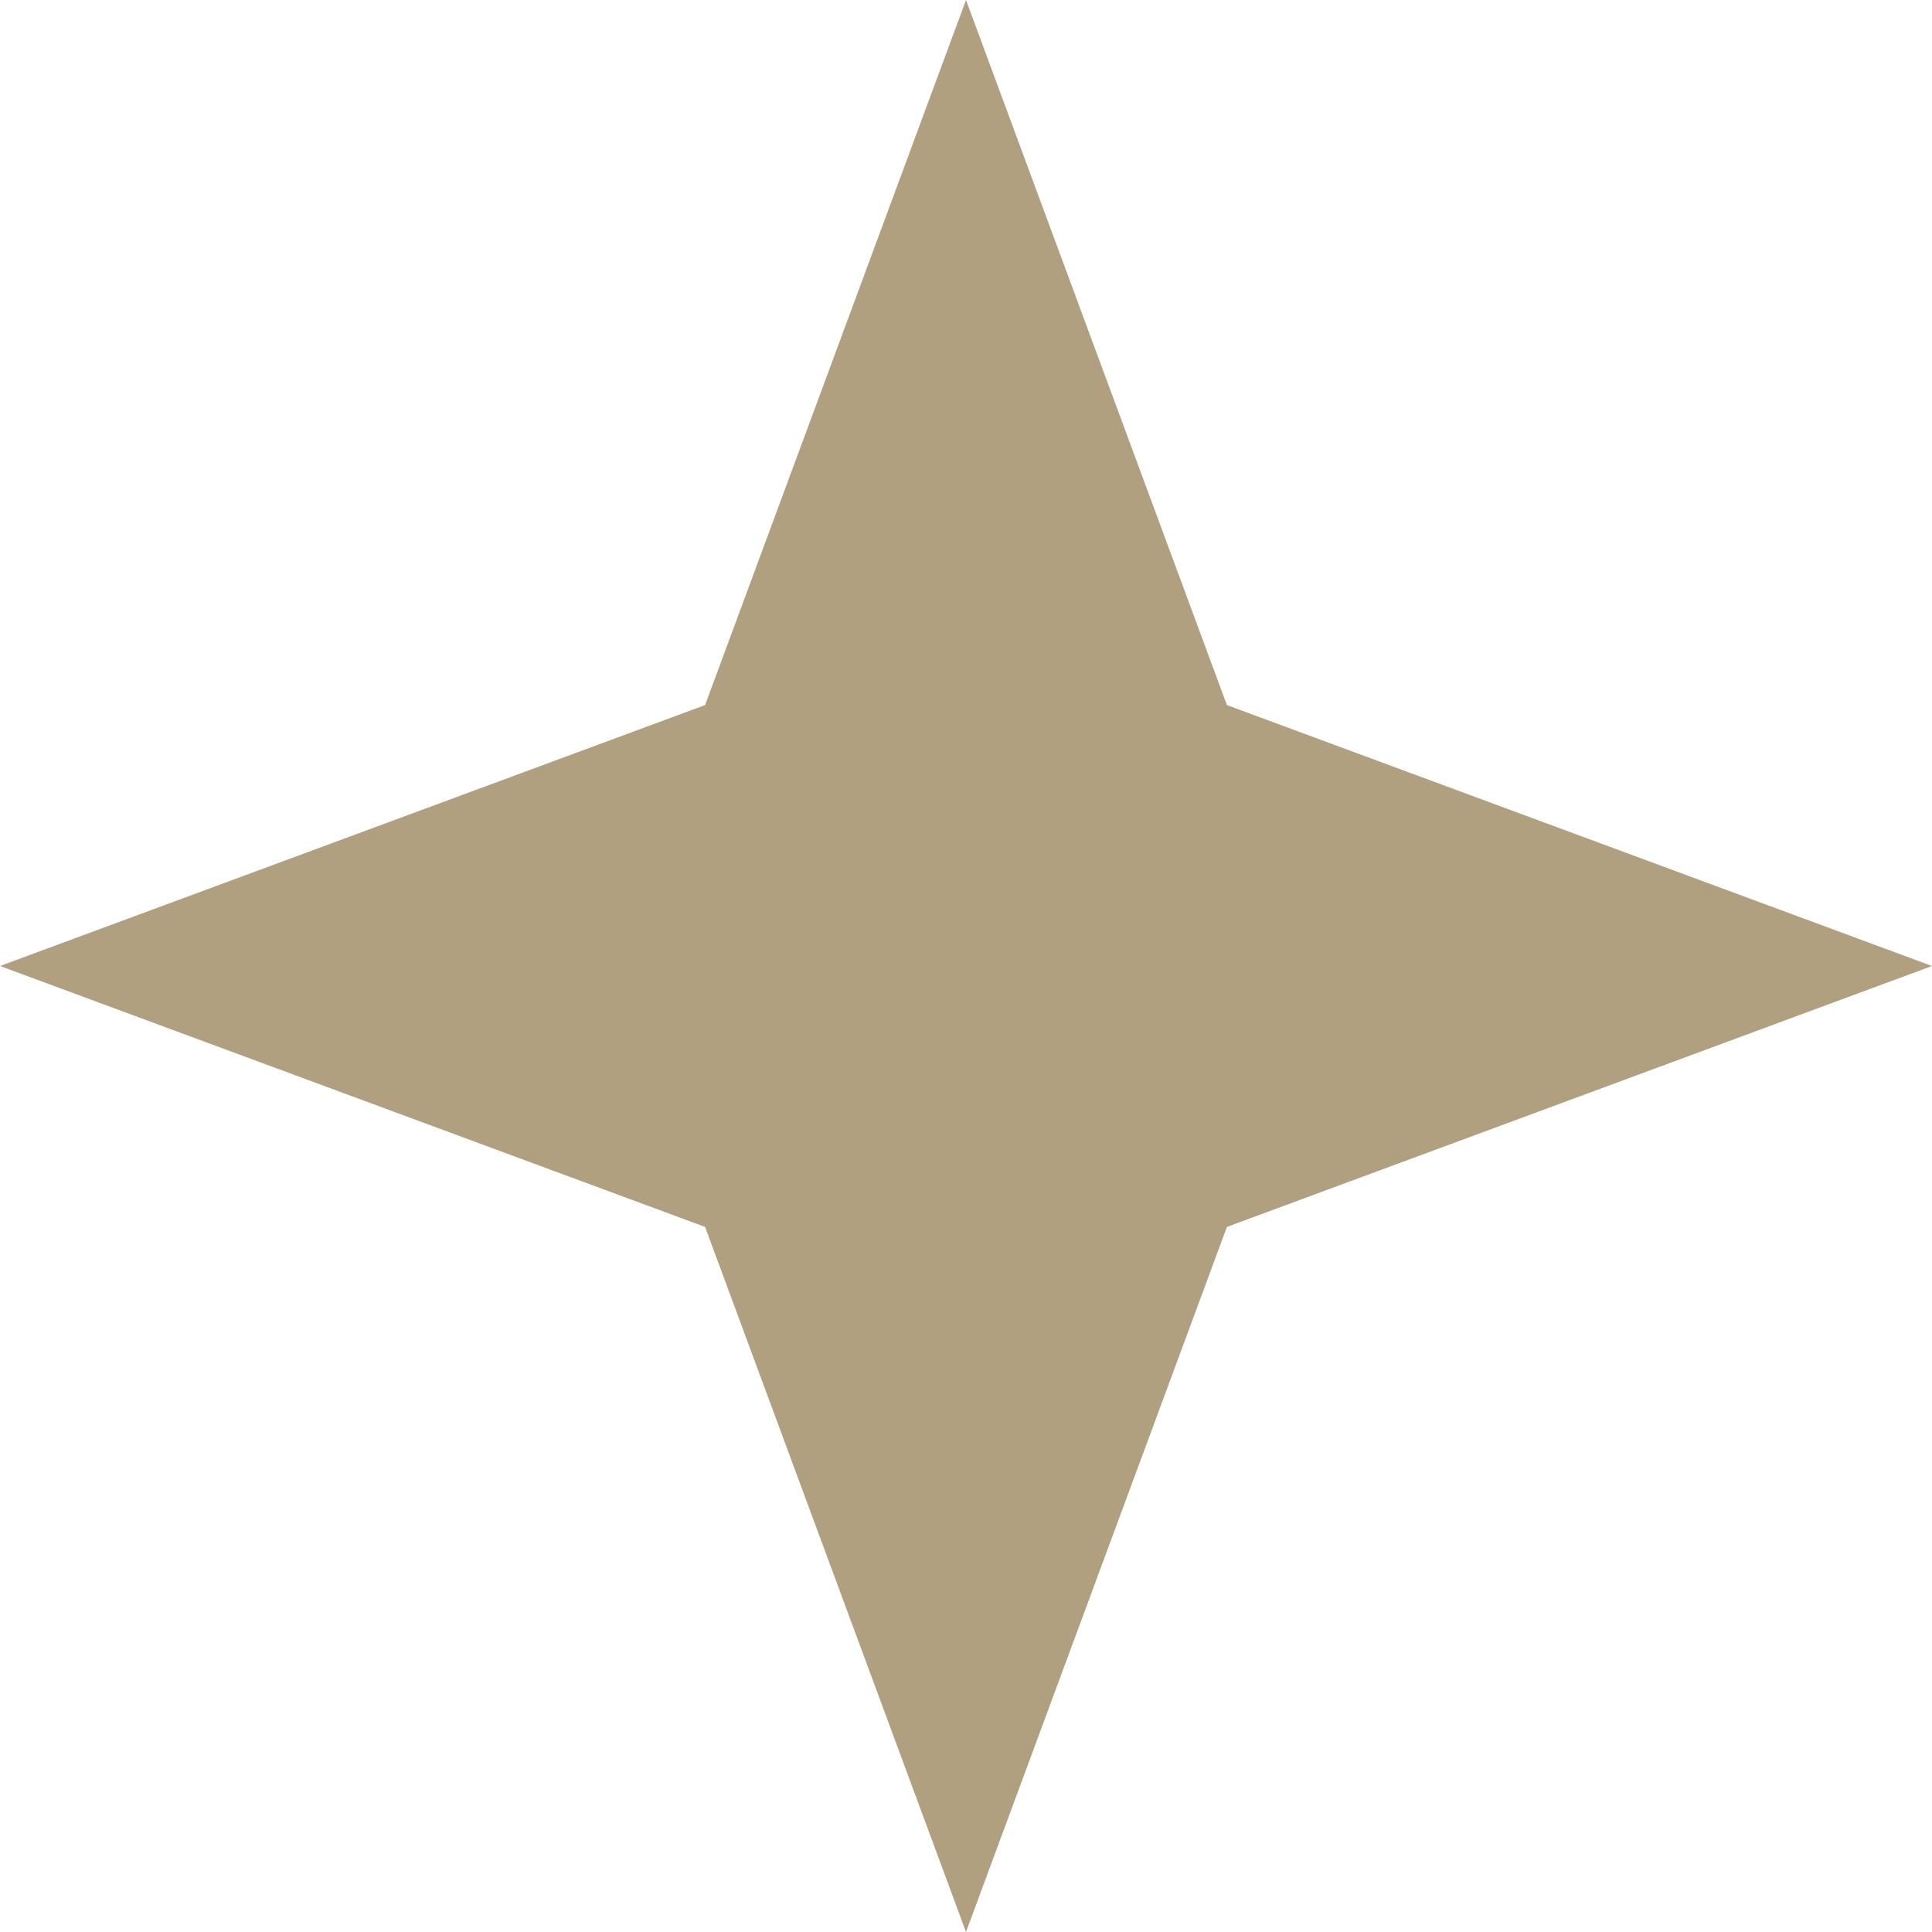 <?xml version="1.0" encoding="UTF-8"?>
<svg xmlns="http://www.w3.org/2000/svg" width="38" height="38" viewBox="0 0 38 38" fill="none">
  <path d="M19 0L24.132 13.868L38 19L24.132 24.132L19 38L13.868 24.132L0 19L13.868 13.868L19 0Z" fill="#B0A07F"></path>
</svg>
